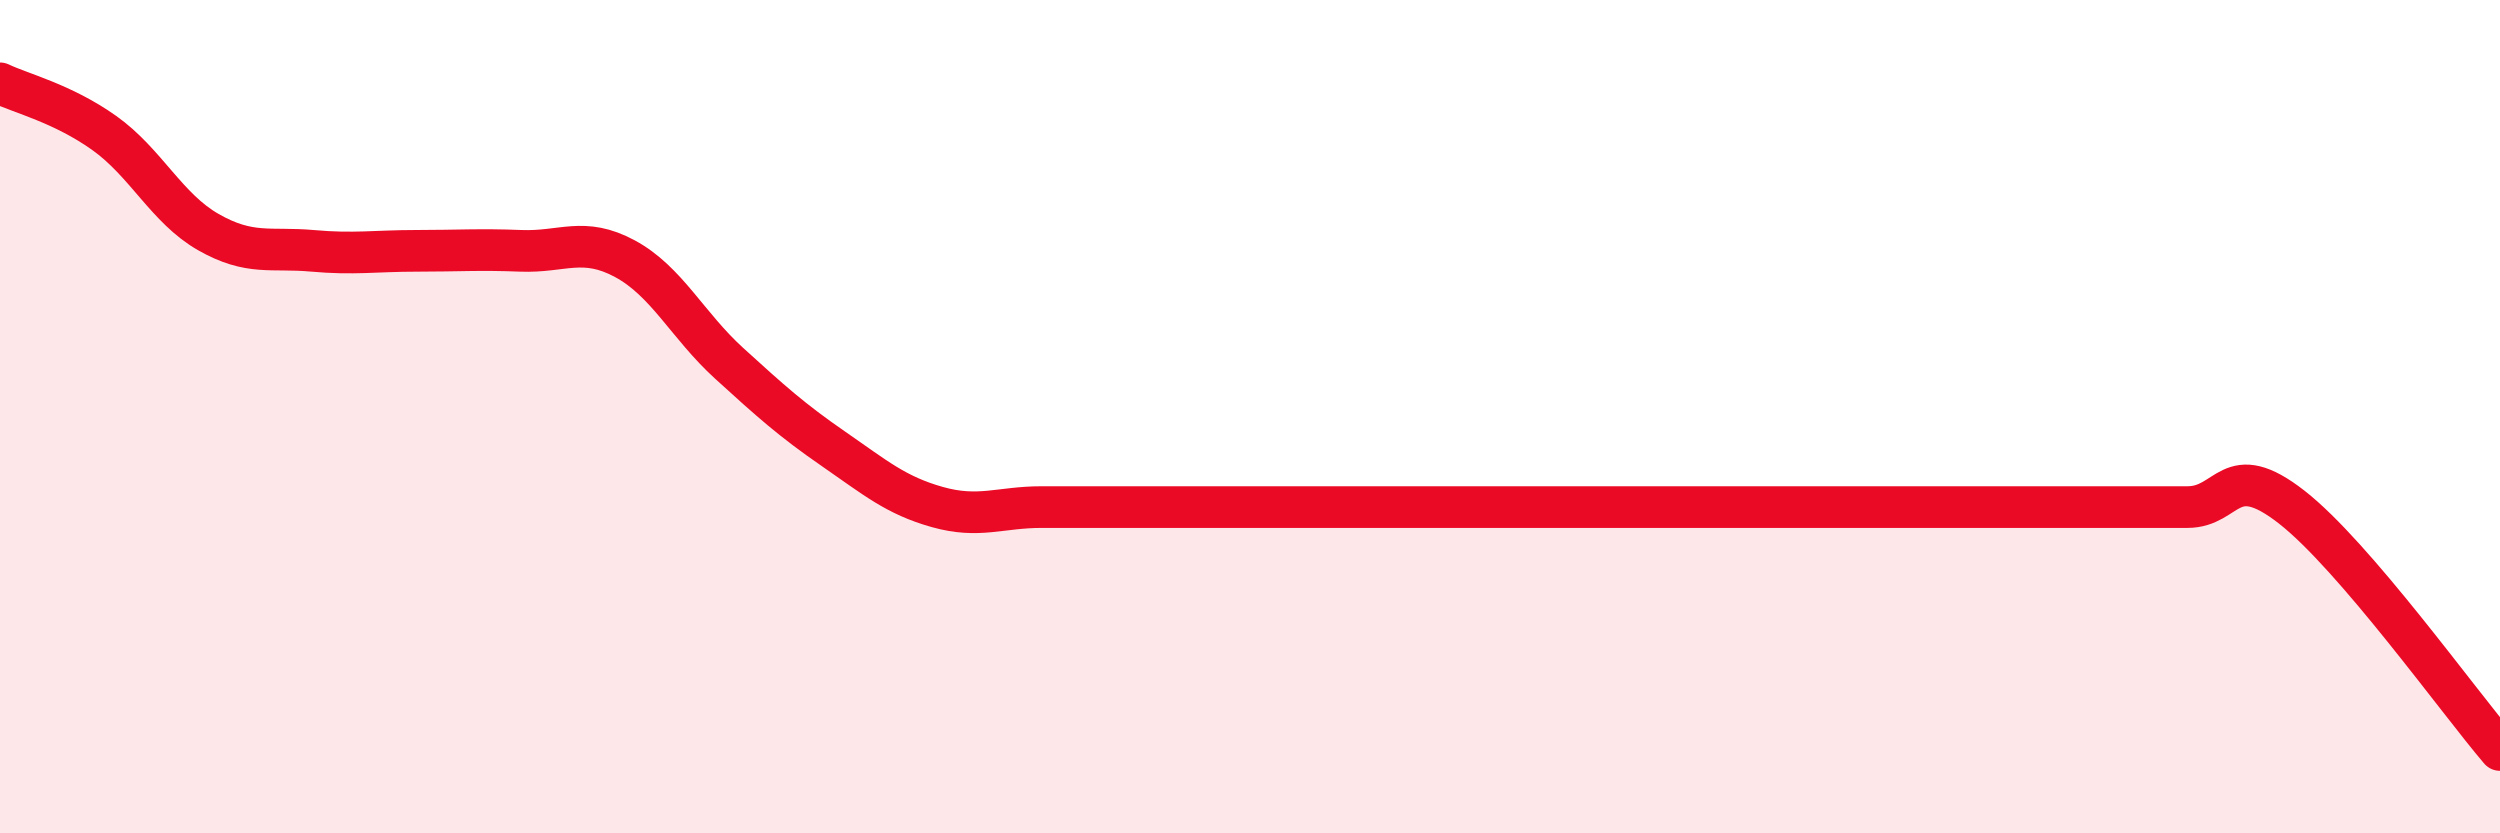 
    <svg width="60" height="20" viewBox="0 0 60 20" xmlns="http://www.w3.org/2000/svg">
      <path
        d="M 0,2 C 0.5,2.24 1.5,2.48 2.5,3.19 C 3.5,3.9 4,5 5,5.57 C 6,6.14 6.5,5.93 7.5,6.02 C 8.5,6.11 9,6.02 10,6.02 C 11,6.02 11.5,5.98 12.5,6.02 C 13.5,6.06 14,5.67 15,6.21 C 16,6.75 16.5,7.81 17.5,8.72 C 18.5,9.63 19,10.08 20,10.77 C 21,11.46 21.5,11.89 22.5,12.17 C 23.5,12.45 24,12.17 25,12.17 C 26,12.17 26.5,12.17 27.5,12.17 C 28.5,12.17 29,12.17 30,12.17 C 31,12.17 31.5,12.17 32.5,12.17 C 33.5,12.17 34,12.17 35,12.17 C 36,12.17 36.5,12.17 37.5,12.17 C 38.5,12.17 39,12.17 40,12.17 C 41,12.17 41.5,12.17 42.5,12.17 C 43.5,12.17 44,12.17 45,12.17 C 46,12.17 46.5,12.17 47.5,12.17 C 48.5,12.17 49,12.17 50,12.17 C 51,12.17 51.5,12.17 52.5,12.17 C 53.5,12.17 53.5,11 55,12.17 C 56.5,13.34 59,16.83 60,18L60 20L0 20Z"
        fill="#EB0A25"
        opacity="0.1"
        stroke-linecap="round"
        stroke-linejoin="round"
      />
      <path
        d="M 0,2 C 0.5,2.24 1.5,2.48 2.5,3.19 C 3.5,3.9 4,5 5,5.57 C 6,6.14 6.5,5.93 7.5,6.02 C 8.5,6.11 9,6.02 10,6.02 C 11,6.02 11.5,5.98 12.5,6.02 C 13.5,6.06 14,5.67 15,6.21 C 16,6.75 16.5,7.81 17.5,8.72 C 18.5,9.63 19,10.08 20,10.77 C 21,11.46 21.5,11.89 22.5,12.17 C 23.5,12.45 24,12.17 25,12.17 C 26,12.17 26.5,12.17 27.5,12.17 C 28.5,12.17 29,12.17 30,12.17 C 31,12.17 31.5,12.17 32.5,12.17 C 33.5,12.17 34,12.17 35,12.17 C 36,12.17 36.5,12.17 37.5,12.17 C 38.5,12.17 39,12.17 40,12.17 C 41,12.17 41.5,12.17 42.5,12.17 C 43.5,12.17 44,12.17 45,12.17 C 46,12.17 46.5,12.17 47.5,12.17 C 48.5,12.17 49,12.17 50,12.17 C 51,12.17 51.5,12.17 52.5,12.17 C 53.5,12.17 53.5,11 55,12.17 C 56.5,13.34 59,16.83 60,18"
        stroke="#EB0A25"
        stroke-width="1"
        fill="none"
        stroke-linecap="round"
        stroke-linejoin="round"
      />
    </svg>
  